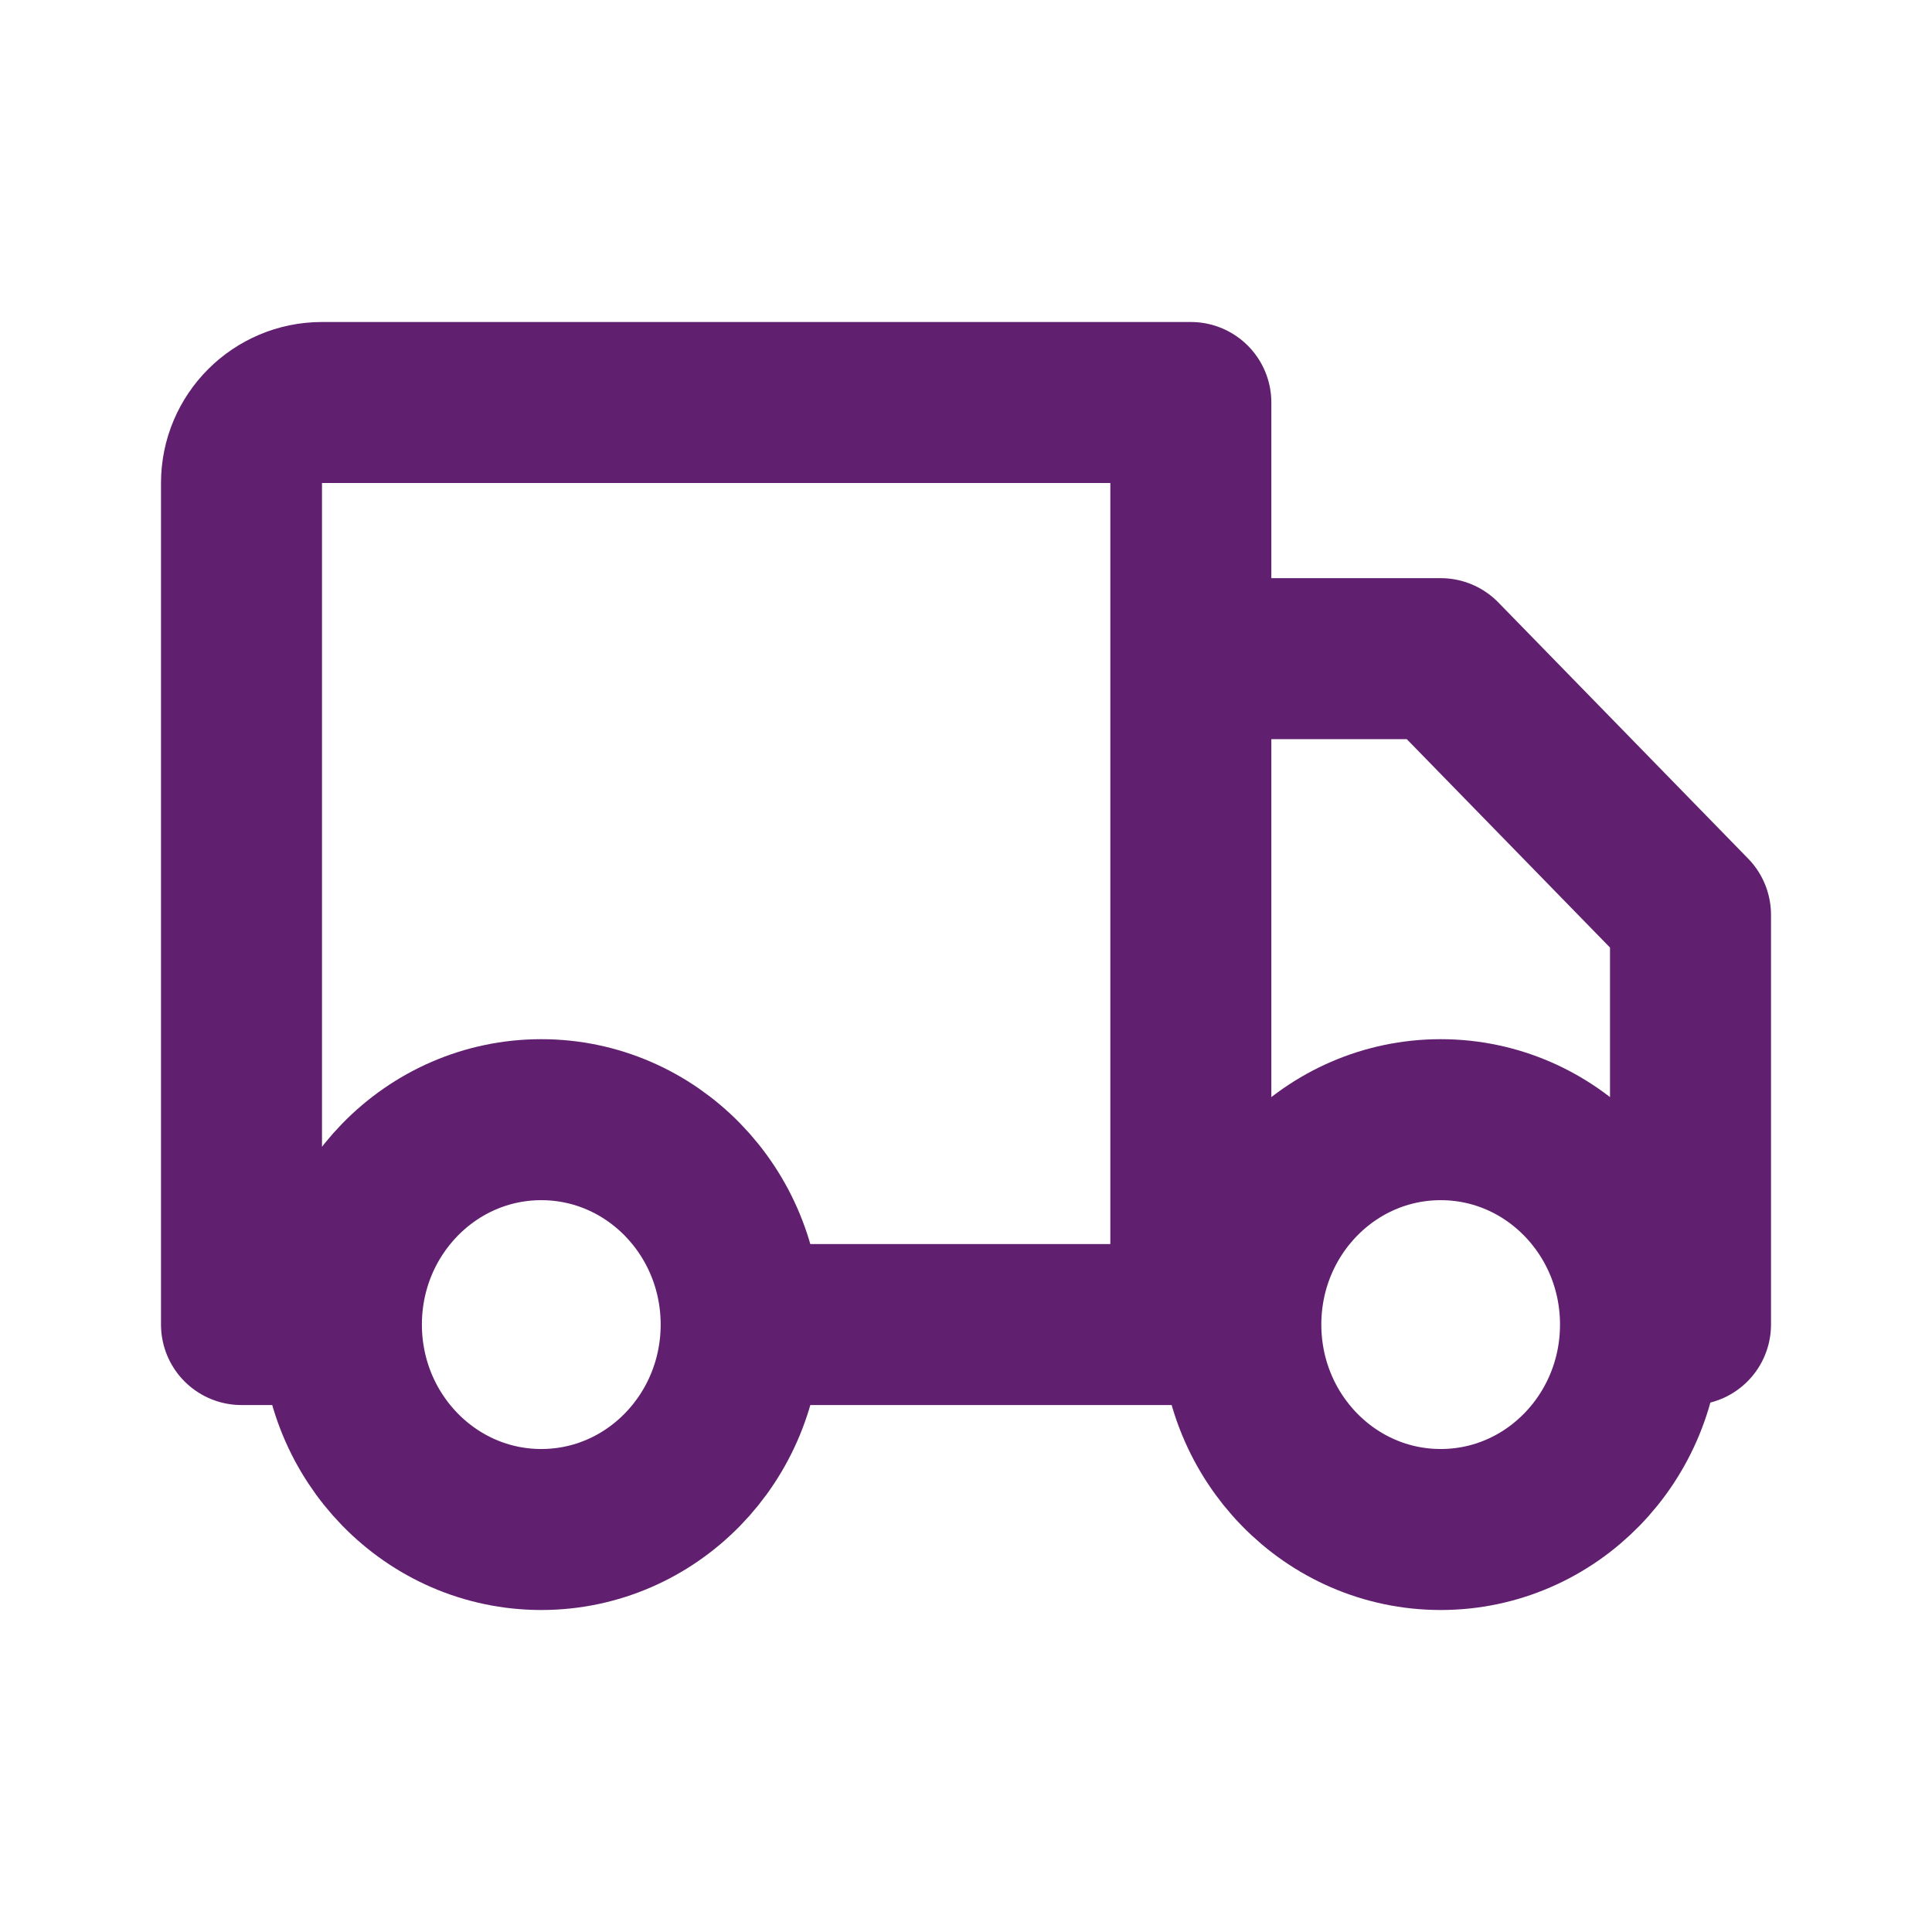 <svg width="24" height="24" viewBox="0 0 24 24" fill="none" xmlns="http://www.w3.org/2000/svg">
<path d="M9.207 16.454C9.207 17.86 8.095 19 6.724 19C5.353 19 4.241 17.86 4.241 16.454M9.207 16.454C9.207 15.049 8.095 13.909 6.724 13.909C5.353 13.909 4.241 15.049 4.241 16.454M9.207 16.454H14.793M4.241 16.454H3V6C3 5.448 3.448 5 4 5H14.793V16.454M20.379 16.454C20.379 17.86 19.268 19 17.897 19C16.525 19 15.414 17.86 15.414 16.454M20.379 16.454C20.379 15.049 19.268 13.909 17.897 13.909C16.525 13.909 15.414 15.049 15.414 16.454M20.379 16.454H21V11.364L17.897 8.182H14.793V16.454M15.414 16.454H14.793" stroke="#61206F" stroke-width="2" stroke-linecap="round" stroke-linejoin="round"/>
</svg>
